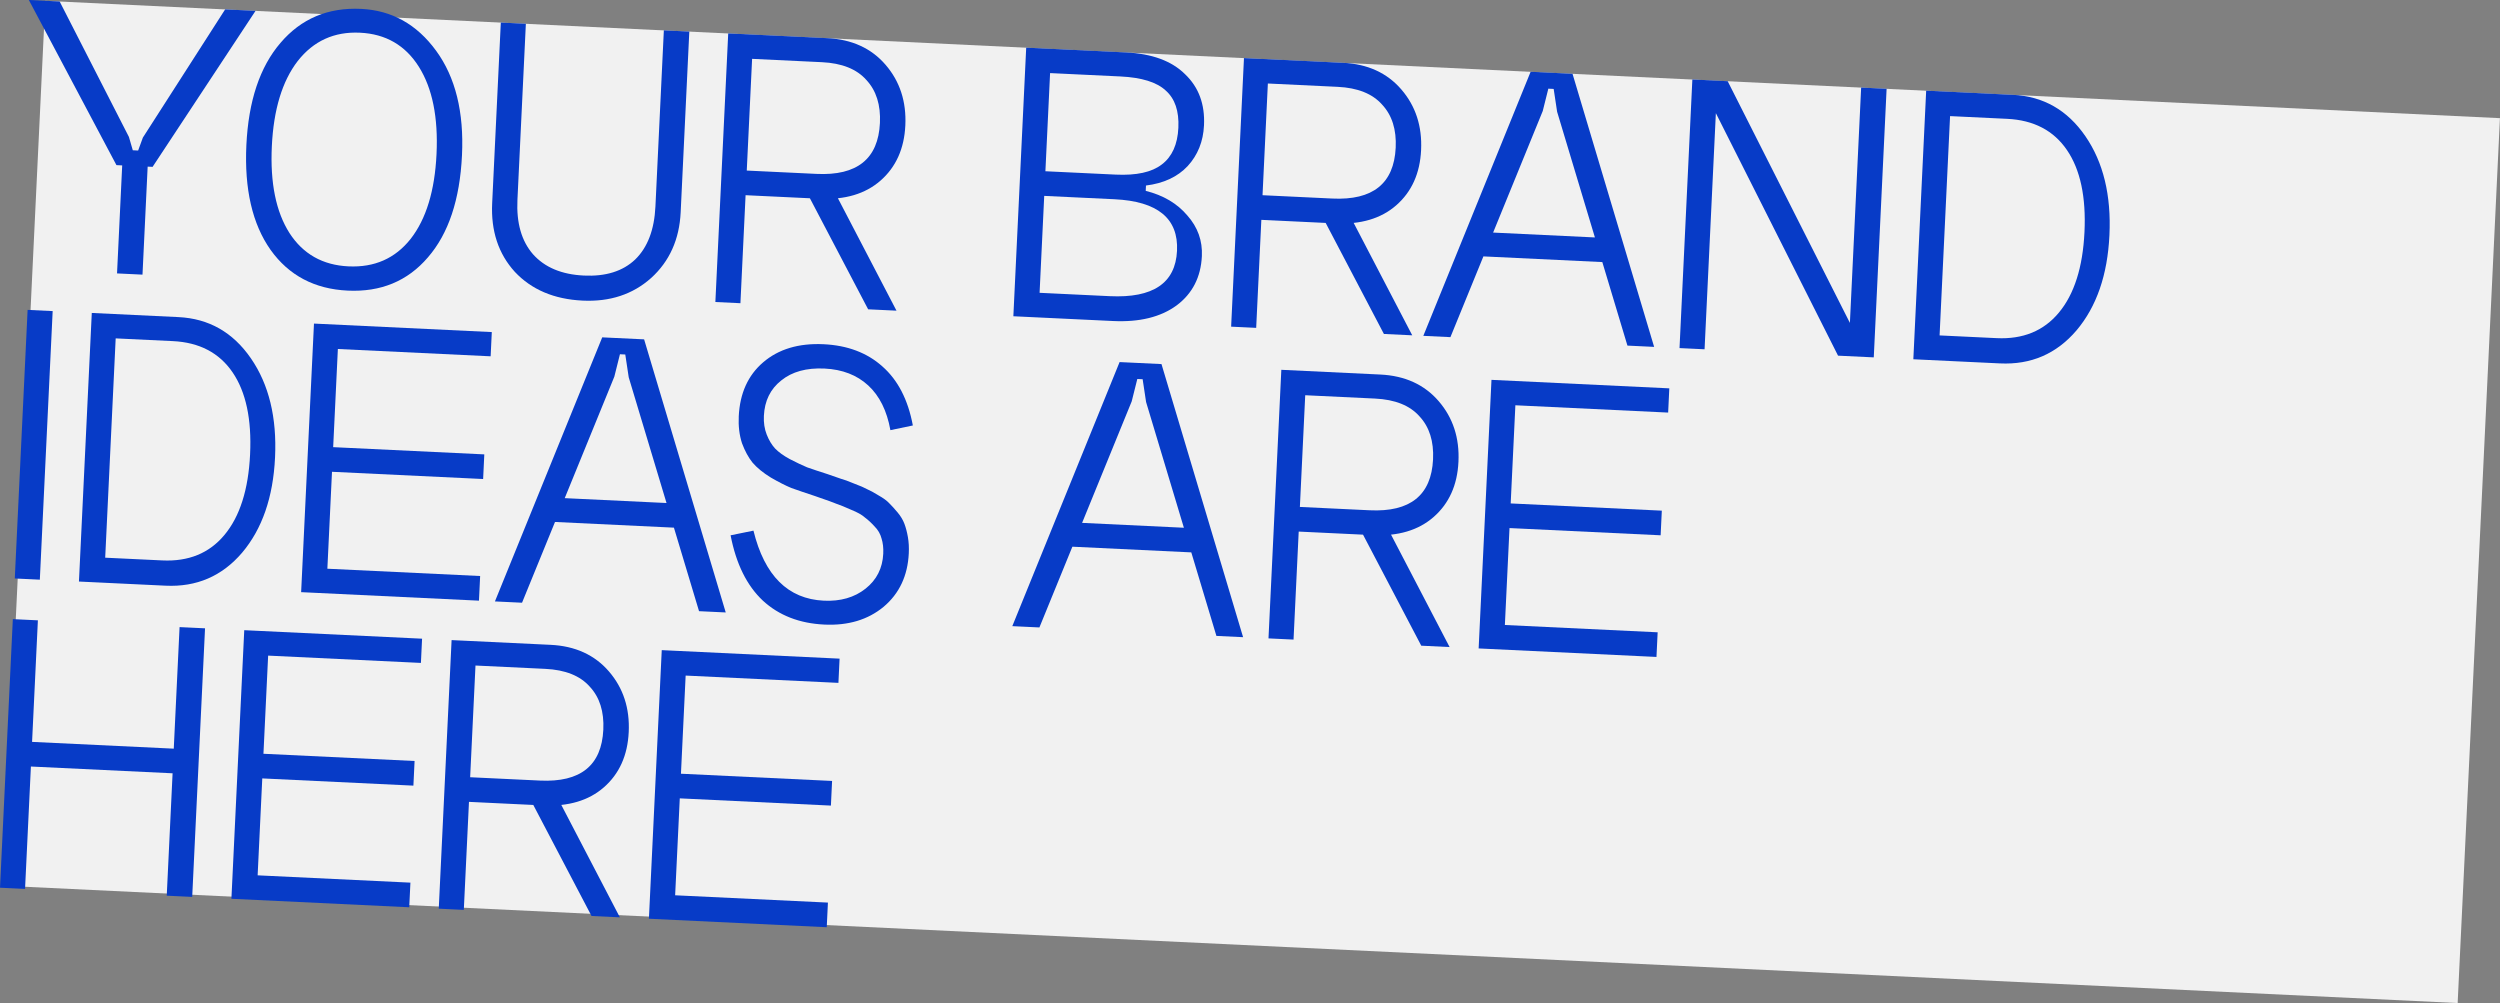 <?xml version="1.0" encoding="UTF-8"?> <svg xmlns="http://www.w3.org/2000/svg" viewBox="0 0 864.016 346.664" fill="none"><rect x="0" y="0" width="864.016" height="346.664" fill="#808080" stroke="none"/><path d="M15.663 0.296L863.996 40.84L849.38 346.656L1.047 306.112L15.663 0.296Z" fill="#F1F1F1"></path><path d="M52.735 57.667L51.032 57.586L49.248 94.915L40.448 94.494L42.232 57.165L40.245 57.071L9.968 0L20.613 0.509L44.552 47.318L45.896 51.935L47.742 52.023L49.378 47.549L77.813 3.243L88.317 3.744L52.735 57.667Z" fill="#073BC7"></path><path d="M102.897 21.086C97.539 28.037 94.556 37.853 93.95 50.533C93.344 63.212 95.379 73.22 100.055 80.557C104.736 87.798 111.523 91.632 120.418 92.057C129.407 92.487 136.576 89.32 141.926 82.558C147.28 75.701 150.26 65.932 150.866 53.253C151.472 40.573 149.44 30.518 144.768 23.087C140.097 15.656 133.314 11.728 124.419 11.303C115.525 10.877 108.351 14.139 102.897 21.086ZM85.15 50.112C85.878 34.878 89.807 23.116 96.937 14.826C104.072 6.442 113.363 2.523 124.813 3.07C135.411 3.577 144.048 8.4 150.724 17.539C157.4 26.678 160.381 38.723 159.666 53.673C158.934 69.002 155.005 80.764 147.88 88.959C140.849 97.159 131.609 100.985 120.159 100.438C108.71 99.891 99.83 95.199 93.518 86.361C87.212 77.429 84.422 65.347 85.15 50.112Z" fill="#073BC7"></path><path d="M181.74 8.209L178.83 69.1C178.45 77.048 180.238 83.298 184.193 87.85C188.243 92.406 194.101 94.867 201.765 95.233C209.335 95.595 215.256 93.744 219.528 89.681C223.805 85.523 226.136 79.422 226.52 71.379L229.43 10.489L238.23 10.909L235.245 73.361C234.798 82.729 231.401 90.296 225.056 96.062C218.715 101.734 210.814 104.344 201.351 103.892C191.51 103.421 183.702 100.108 177.927 93.952C172.25 87.706 169.64 79.804 170.097 70.247L173.082 7.796L181.74 8.209Z" fill="#073BC7"></path><path d="M278.914 66.628L288.852 67.103L309.831 107.369L300.036 106.901L278.914 66.628ZM247.237 104.377L251.674 11.552L285.88 13.187C294.395 13.594 301.126 16.666 306.067 22.402C311.008 28.139 313.283 35.124 312.89 43.356C312.505 51.399 309.641 57.759 304.295 62.435C299.049 67.021 292.028 69.104 283.228 68.683L257.678 67.462L255.896 104.791L247.237 104.377ZM258.085 58.946L282.216 60.099C296.22 60.769 303.518 54.905 304.11 42.51C304.407 36.265 302.843 31.306 299.416 27.633C296.085 23.87 290.969 21.823 284.06 21.493L259.932 20.34L258.085 58.946Z" fill="#073BC7"></path><path d="M359.288 101.197L383.558 102.357C398.509 103.072 406.252 97.846 406.785 86.68C407.32 75.515 400.111 69.575 385.161 68.86L360.89 67.7L359.288 101.197ZM361.297 59.184L385.568 60.344C392.758 60.688 398.077 59.52 401.526 56.839C405.068 54.163 406.977 49.939 407.252 44.167C407.527 38.395 406.072 34.105 402.888 31.298C399.802 28.4 394.568 26.774 387.187 26.422L362.917 25.262L361.297 59.184ZM396.055 64.118L395.968 65.963C402.058 67.487 406.855 70.324 410.356 74.475C413.955 78.535 415.63 83.215 415.375 88.514C415.027 95.8 412.101 101.492 406.592 105.592C401.091 109.597 393.798 111.382 384.713 110.948L350.222 109.3L354.659 16.474L389.149 18.122C398.139 18.552 404.943 21.058 409.561 25.642C414.278 30.135 416.462 36.024 416.112 43.311C415.847 48.893 413.963 53.592 410.461 57.408C406.962 61.13 402.161 63.366 396.055 64.118Z" fill="#073BC7"></path><path d="M457.166 75.147L467.101 75.622L488.08 115.888L478.288 115.42L457.166 75.147ZM425.487 112.897L429.923 20.071L464.129 21.706C472.647 22.113 479.375 25.185 484.319 30.922C489.26 36.659 491.534 43.643 491.139 51.875C490.757 59.918 487.89 66.278 482.547 70.954C477.301 75.54 470.277 77.623 461.477 77.202L435.929 75.981L434.145 113.31L425.487 112.897ZM436.337 67.465L460.465 68.618C474.469 69.288 481.769 63.425 482.362 51.029C482.659 44.784 481.094 39.825 477.665 36.152C474.336 32.389 469.218 30.342 462.31 30.012L438.181 28.859L436.337 67.465Z" fill="#073BC7"></path><path d="M511.694 80.171L555.834 82.281L555.434 90.655L511.291 88.545L511.694 80.171ZM533.18 38.378L501.277 116.519L491.909 116.071L528.992 24.806L543.47 25.498L571.677 119.883L562.452 119.443L538.147 38.616L536.959 30.734L535.115 30.646L533.18 38.378Z" fill="#073BC7"></path><path d="M643.223 30.265L652.023 30.686L647.587 123.511L635.24 122.921L593.012 39.104L589.11 120.717L580.453 120.303L584.889 27.477L597.096 28.06L639.337 111.594L643.223 30.265Z" fill="#073BC7"></path><path d="M661.261 124.165L665.697 31.339L695.646 32.77C706.148 33.272 714.504 38.034 720.712 47.056C726.92 56.078 729.692 67.497 729.032 81.312C728.377 95.032 724.581 105.994 717.645 114.199C710.715 122.308 701.902 126.107 691.21 125.596L661.261 124.165ZM670.333 115.921L690.063 116.864C699.145 117.298 706.303 114.368 711.537 108.074C716.868 101.69 719.825 92.395 720.41 80.188C720.987 68.077 718.972 58.639 714.364 51.874C709.755 45.11 702.862 41.509 693.684 41.07L673.955 40.127L670.333 115.921Z" fill="#073BC7"></path><path d="M9.544 107.099L18.202 107.513L13.766 200.339L5.108 199.925L9.544 107.099Z" fill="#073BC7"></path><path d="M27.285 200.985L31.722 108.159L61.67 109.591C72.173 110.093 80.529 114.855 86.736 123.876C92.944 132.898 95.718 144.317 95.057 158.132C94.402 171.852 90.606 182.815 83.67 191.019C76.738 199.128 67.926 202.927 57.234 202.416L27.285 200.985ZM36.357 192.741L56.086 193.684C65.17 194.118 72.328 191.188 77.561 184.894C82.892 178.51 85.85 169.215 86.433 157.008C87.012 144.897 84.997 135.459 80.389 128.694C75.78 121.93 68.887 118.329 59.709 117.89L39.979 116.947L36.357 192.741Z" fill="#073BC7"></path><path d="M108.511 111.829L169.969 114.767L169.569 123.141L116.769 120.617L115.148 154.54L167.38 157.036L166.973 165.552L114.74 163.056L113.14 196.553L165.939 199.076L165.533 207.592L104.075 204.655L108.511 111.829Z" fill="#073BC7"></path><path d="M190.834 171.956L234.976 174.066L234.576 182.44L190.434 180.33L190.834 171.956ZM212.321 130.163L180.419 208.304L171.051 207.856L208.133 116.59L222.61 117.282L250.819 211.668L241.593 211.227L217.289 130.4L216.101 122.52L214.255 122.431L212.321 130.163Z" fill="#073BC7"></path><path d="M314.085 191.219C313.715 198.978 310.811 205.146 305.377 209.723C299.946 214.206 293.115 216.25 284.883 215.857C276.273 215.446 269.194 212.689 263.653 207.587C258.117 202.391 254.398 194.863 252.499 185.004L260.399 183.39C264.211 198.936 272.311 207.005 284.708 207.598C290.481 207.873 295.287 206.491 299.131 203.45C302.975 200.409 305.017 196.381 305.257 191.366C305.352 189.379 305.152 187.615 304.657 186.074C304.257 184.537 303.468 183.172 302.293 181.978C301.121 180.689 299.986 179.639 298.886 178.827C297.887 177.926 296.317 177.045 294.175 176.184C292.041 175.228 290.319 174.53 289.012 174.088C287.709 173.551 285.752 172.841 283.138 171.958C282.486 171.737 282.018 171.572 281.741 171.464C278.379 170.355 275.625 169.417 273.481 168.651C271.436 167.794 269.075 166.591 266.398 165.04C263.726 163.395 261.627 161.683 260.099 159.903C258.667 158.127 257.448 155.887 256.438 153.184C255.528 150.39 255.156 147.29 255.318 143.883C255.698 135.935 258.507 129.715 263.748 125.224C269.09 120.642 276.065 118.557 284.675 118.968C292.908 119.362 299.661 121.913 304.937 126.623C310.308 131.337 313.825 138.144 315.484 147.043L307.727 148.664C306.527 141.968 303.975 136.82 300.071 133.219C296.165 129.618 291.136 127.67 284.985 127.376C278.739 127.078 273.743 128.451 269.994 131.497C266.248 134.448 264.251 138.525 264.003 143.729C263.891 146.095 264.213 148.244 264.976 150.178C265.735 152.111 266.703 153.722 267.875 155.01C269.139 156.304 270.837 157.523 272.963 158.668C275.183 159.817 277.177 160.766 278.944 161.514C280.809 162.173 283.143 162.948 285.945 163.841C288.184 164.612 289.771 165.162 290.704 165.491C291.641 165.725 293.133 166.271 295.177 167.127C297.227 167.889 298.714 168.529 299.639 169.047C300.661 169.476 302.001 170.204 303.66 171.231C305.322 172.164 306.559 173.077 307.369 173.969C308.184 174.767 309.131 175.808 310.208 177.092C311.286 178.377 312.075 179.695 312.58 181.047C313.085 182.399 313.485 183.935 313.782 185.657C314.08 187.378 314.18 189.232 314.085 191.219Z" fill="#073BC7"></path><path d="M369.64 180.502L413.78 182.611L413.38 190.986L369.24 188.876L369.64 180.502ZM391.126 138.709L359.225 216.849L349.858 216.402L386.938 125.136L401.416 125.828L429.623 220.214L420.398 219.773L396.095 138.946L394.905 131.065L393.061 130.977L391.126 138.709Z" fill="#073BC7"></path><path d="M470.077 182.884L480.012 183.359L500.992 223.625L491.199 223.157L470.077 182.884ZM438.399 220.633L442.835 127.808L477.041 129.442C485.558 129.849 492.286 132.921 497.228 138.658C502.171 144.395 504.446 151.38 504.051 159.612C503.668 167.655 500.802 174.015 495.458 178.691C490.212 183.277 483.189 185.36 474.389 184.939L448.841 183.718L447.056 221.047L438.399 220.633ZM449.248 175.202L473.377 176.355C487.38 177.024 494.678 171.161 495.273 158.766C495.571 152.52 494.006 147.561 490.577 143.888C487.248 140.125 482.129 138.079 475.221 137.749L451.093 136.595L449.248 175.202Z" fill="#073BC7"></path><path d="M515.465 131.279L576.924 134.216L576.524 142.59L523.723 140.067L522.103 173.989L574.334 176.486L573.927 185.002L521.696 182.505L520.094 216.002L572.895 218.526L572.487 227.042L511.029 224.104L515.465 131.279Z" fill="#073BC7"></path><path d="M6.828 256.198L62.893 258.877L62.486 267.392L6.421 264.713L6.828 256.198ZM62.062 216.729L70.862 217.15L66.426 309.976L57.626 309.554L62.062 216.729ZM4.436 213.975L13.094 214.389L8.658 307.214L0 306.802L4.436 213.975Z" fill="#073BC7"></path><path d="M84.414 217.797L145.872 220.734L145.472 229.109L92.671 226.585L91.05 260.507L143.282 263.004L142.875 271.521L90.643 269.025L89.042 302.52L141.842 305.045L141.435 313.56L79.977 310.623L84.414 217.797Z" fill="#073BC7"></path><path d="M183.317 276.298L193.252 276.772L214.231 317.039L204.438 316.572L183.317 276.298ZM151.638 314.047L156.074 221.222L190.281 222.857C198.797 223.264 205.526 226.336 210.468 232.073C215.41 237.81 217.684 244.794 217.291 253.026C216.906 261.069 214.042 267.43 208.697 272.106C203.451 276.692 196.428 278.774 187.628 278.354L162.08 277.132L160.296 314.462L151.638 314.047ZM162.487 268.617L186.616 269.769C200.62 270.439 207.919 264.576 208.511 252.179C208.81 245.935 207.245 240.976 203.816 237.303C200.487 233.54 195.369 231.493 188.461 231.163L164.332 230.01L162.487 268.617Z" fill="#073BC7"></path><path d="M228.705 224.693L290.164 227.631L289.764 236.005L236.963 233.481L235.342 267.405L287.574 269.899L287.167 278.417L234.935 275.92L233.334 309.416L286.135 311.94L285.727 320.456L224.269 317.519L228.705 224.693Z" fill="#073BC7"></path></svg> 